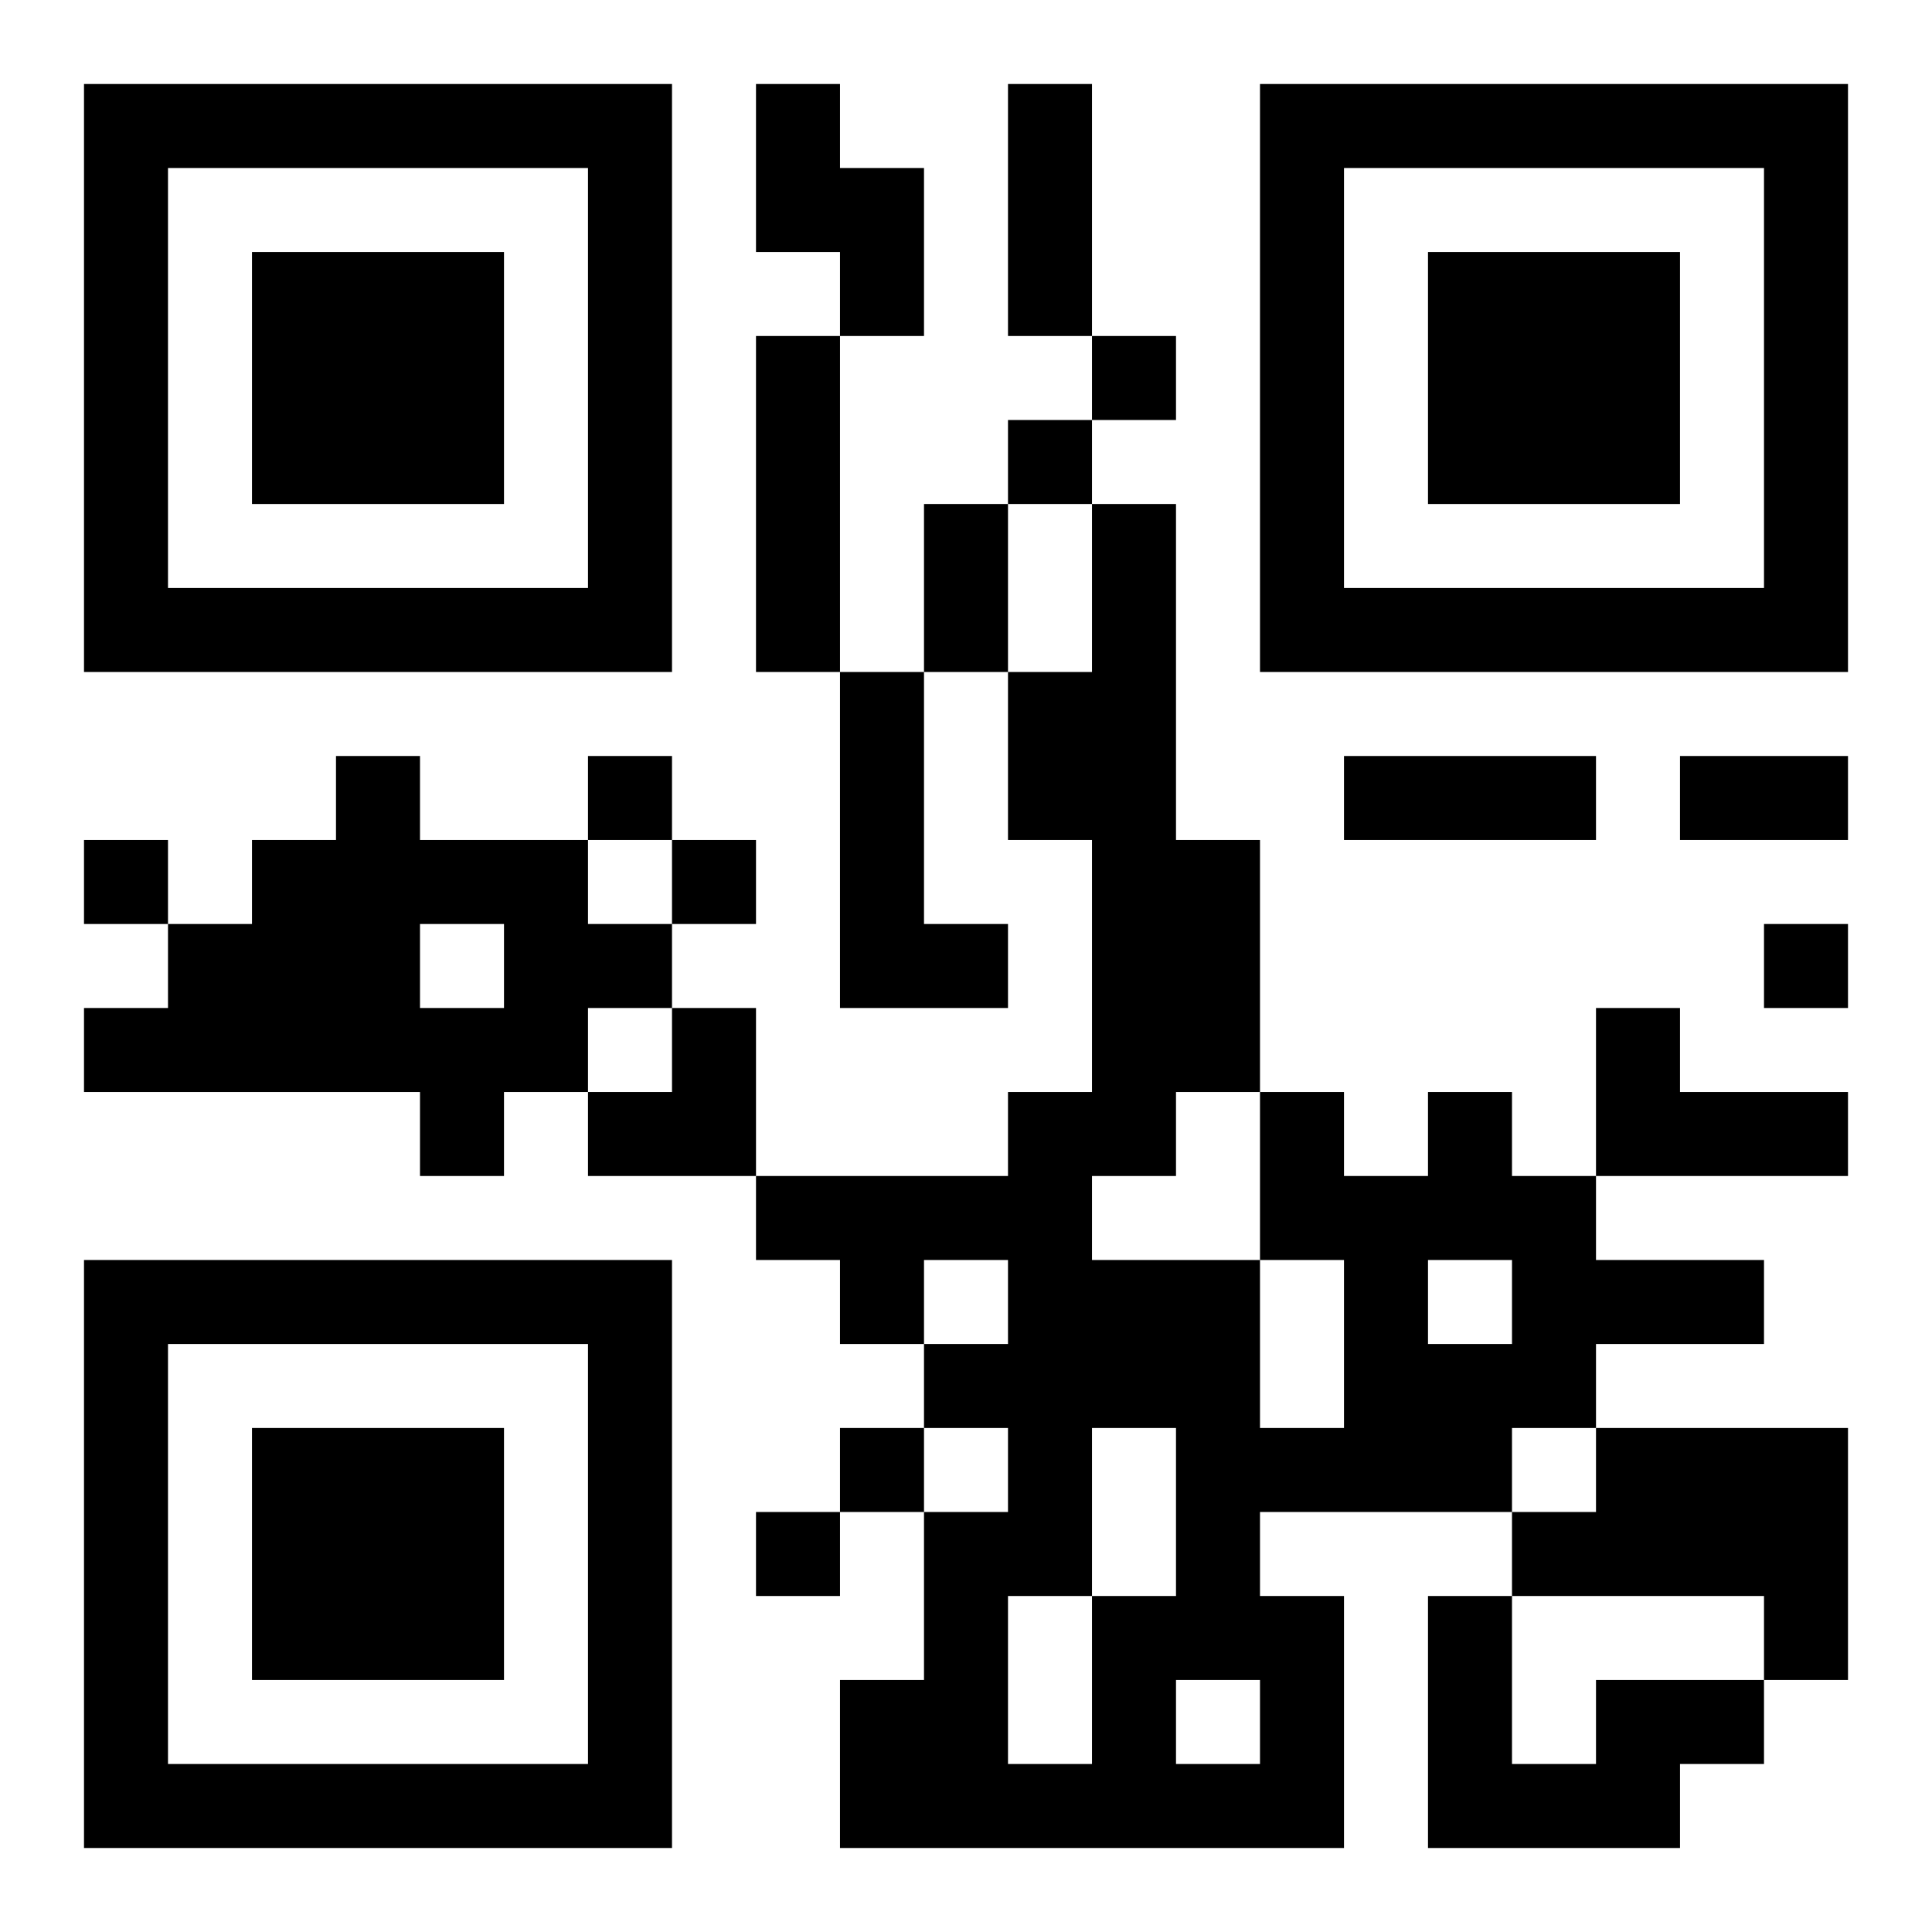 <?xml version="1.0" encoding="UTF-8"?>
<!DOCTYPE svg PUBLIC "-//W3C//DTD SVG 1.1//EN" "http://www.w3.org/Graphics/SVG/1.1/DTD/svg11.dtd">
<svg xmlns="http://www.w3.org/2000/svg" version="1.1" viewBox="0 0 23 23" stroke="none">
	<rect width="100%" height="100%" fill="#ffffff"/>
	<path d="M1,1h7v1h-7z M9,1h1v2h-1z M12,1h1v3h-1z M15,1h7v1h-7z M1,2h1v6h-1z M7,2h1v6h-1z M10,2h1v2h-1z M15,2h1v6h-1z M21,2h1v6h-1z M3,3h3v3h-3z M17,3h3v3h-3z M9,4h1v4h-1z M13,4h1v1h-1z M12,5h1v1h-1z M11,6h1v2h-1z M13,6h1v8h-1z M2,7h5v1h-5z M16,7h5v1h-5z M10,8h1v4h-1z M12,8h1v2h-1z M4,9h1v4h-1z M7,9h1v1h-1z M16,9h3v1h-3z M20,9h2v1h-2z M1,10h1v1h-1z M3,10h1v3h-1z M5,10h2v1h-2z M8,10h1v1h-1z M14,10h1v3h-1z M2,11h1v2h-1z M6,11h2v1h-2z M11,11h1v1h-1z M21,11h1v1h-1z M1,12h1v1h-1z M5,12h2v1h-2z M8,12h1v2h-1z M19,12h1v2h-1z M5,13h1v1h-1z M7,13h1v1h-1z M12,13h1v6h-1z M15,13h1v2h-1z M17,13h1v2h-1z M20,13h2v1h-2z M9,14h3v1h-3z M16,14h1v4h-1z M18,14h1v3h-1z M1,15h7v1h-7z M10,15h1v1h-1z M13,15h2v2h-2z M19,15h2v1h-2z M1,16h1v6h-1z M7,16h1v6h-1z M11,16h1v1h-1z M17,16h1v2h-1z M3,17h3v3h-3z M10,17h1v1h-1z M14,17h1v3h-1z M15,17h1v1h-1z M19,17h3v2h-3z M9,18h1v1h-1z M11,18h1v4h-1z M18,18h1v1h-1z M13,19h1v3h-1z M15,19h1v3h-1z M17,19h1v3h-1z M21,19h1v1h-1z M10,20h1v2h-1z M19,20h2v1h-2z M2,21h5v1h-5z M12,21h1v1h-1z M14,21h1v1h-1z M18,21h2v1h-2z" fill="#000000"/>
</svg>
